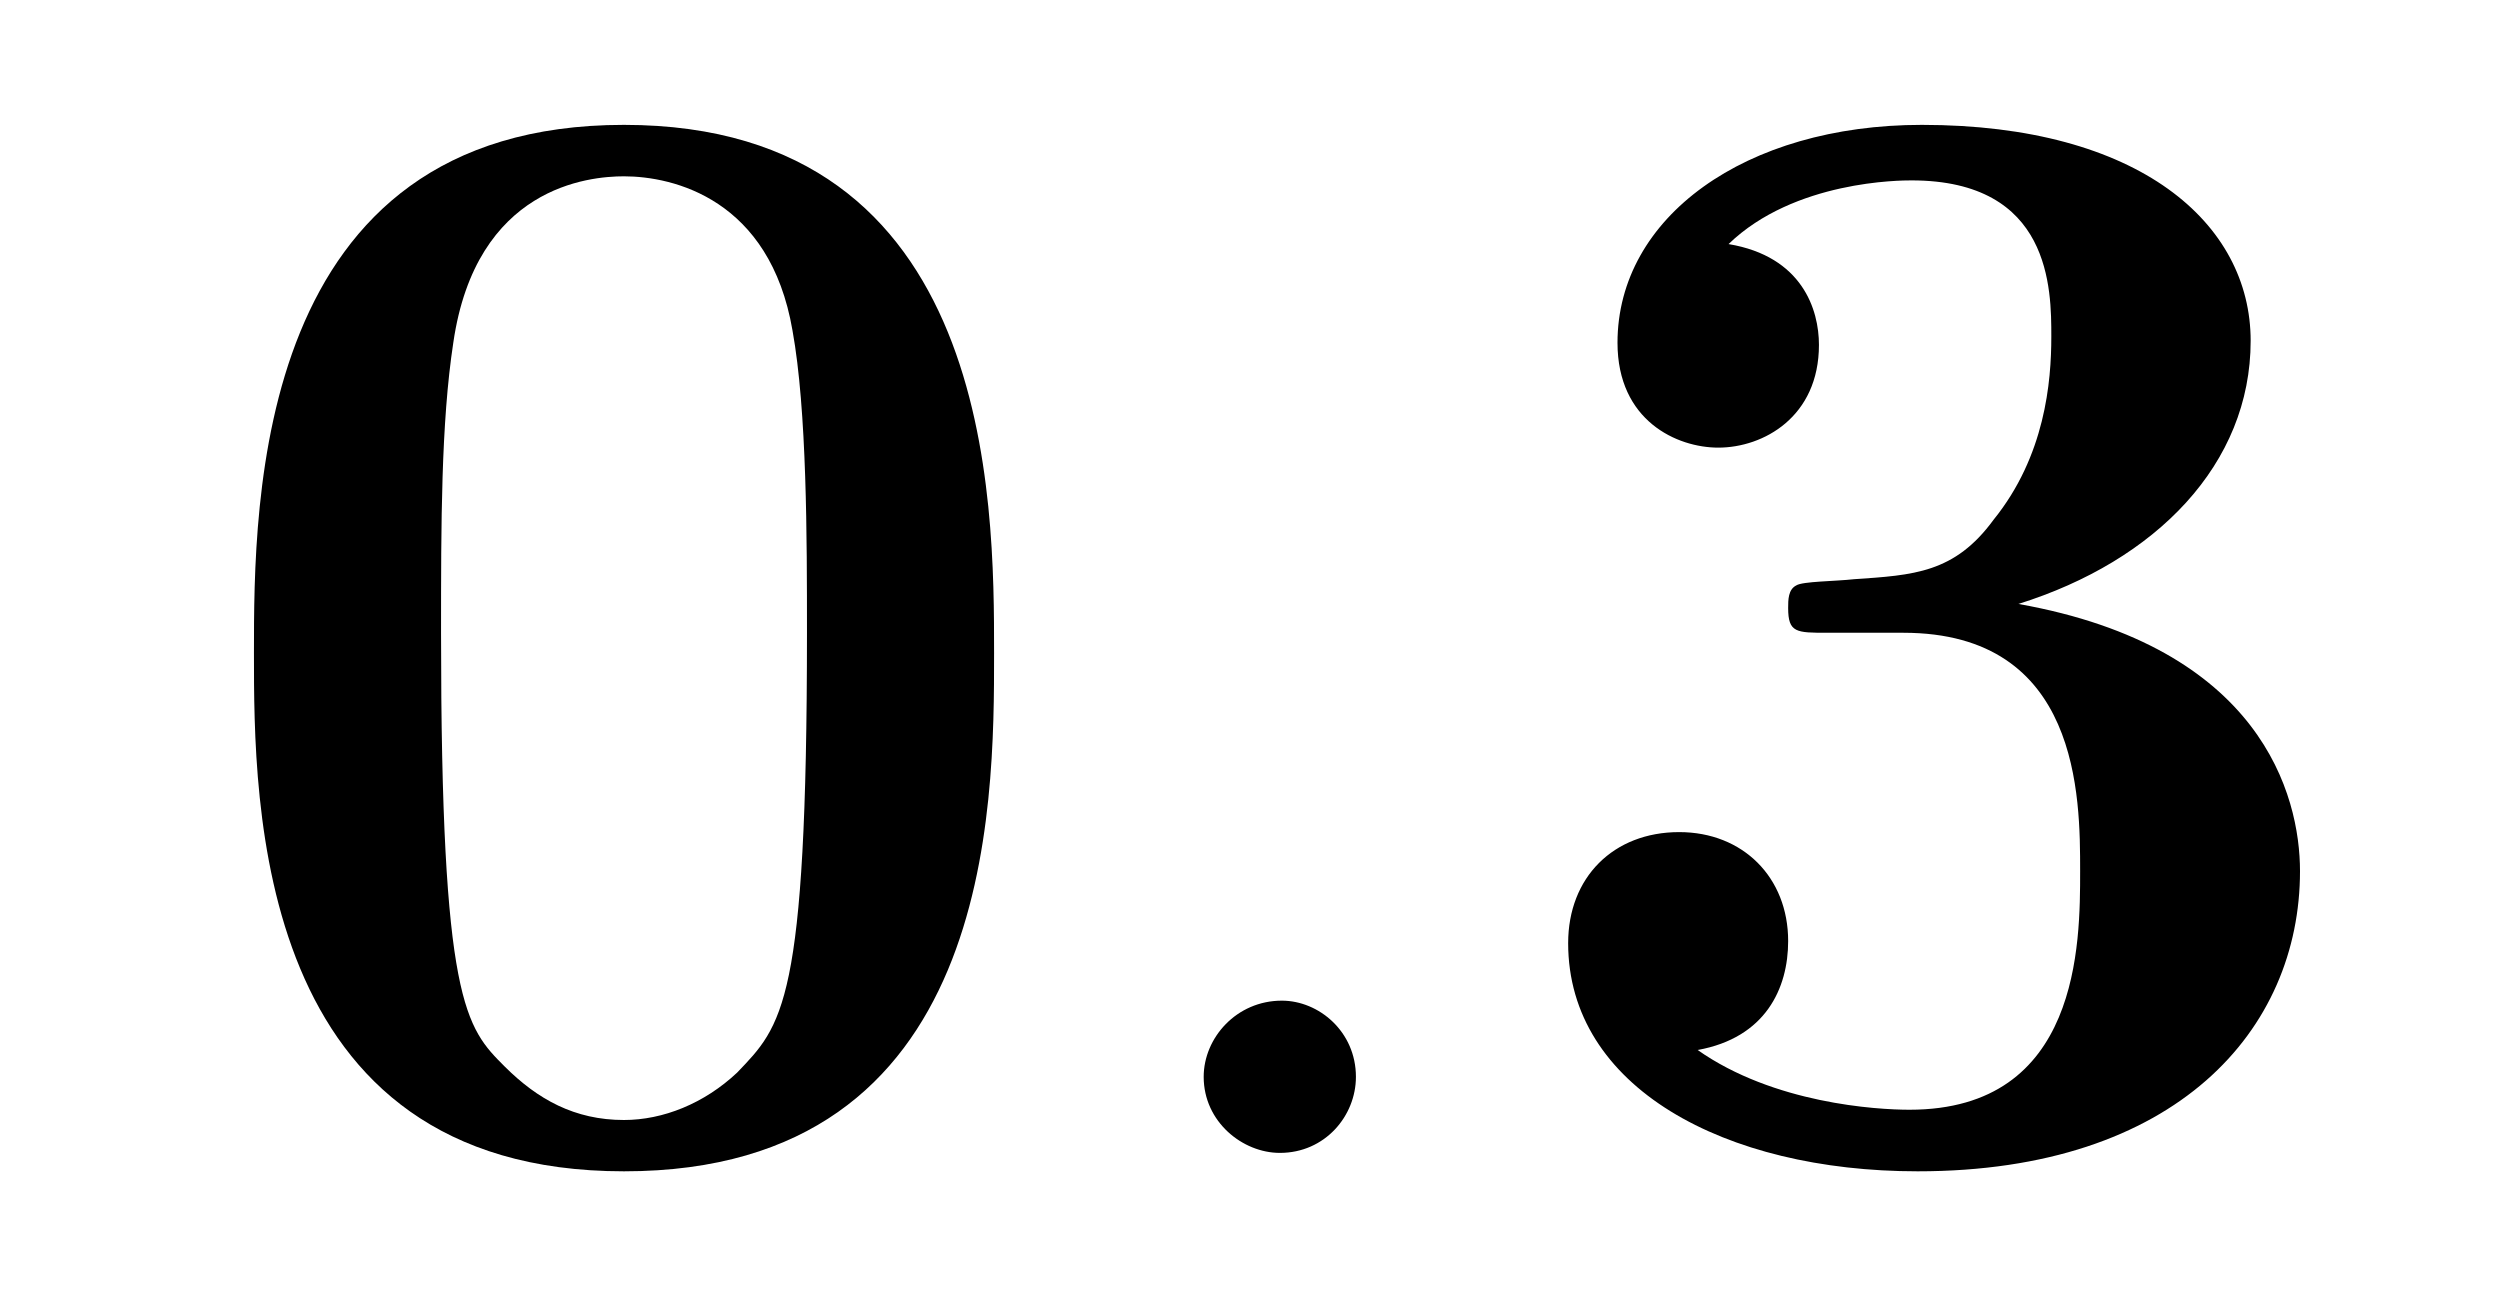 <?xml version='1.0'?>
<!-- This file was generated by dvisvgm 1.9.2 -->
<svg height='10pt' version='1.1' viewBox='0 -10 19 10' width='19pt' xmlns='http://www.w3.org/2000/svg' xmlns:xlink='http://www.w3.org/1999/xlink'>
<g id='page1'>
<g transform='matrix(1 0 0 1 -127 653)'>
<path d='M134.555 -658.035C134.555 -659.191 134.555 -662.051 131.742 -662.051C128.93 -662.051 128.93 -659.191 128.93 -658.035C128.93 -656.895 128.93 -654.098 131.742 -654.098C134.555 -654.098 134.555 -656.863 134.555 -658.035ZM131.742 -654.488C131.367 -654.488 131.086 -654.645 130.836 -654.894C130.539 -655.191 130.352 -655.379 130.352 -658.191C130.352 -659.019 130.352 -659.785 130.445 -660.395C130.617 -661.582 131.477 -661.66 131.742 -661.66C132.117 -661.66 132.852 -661.488 133.023 -660.488C133.133 -659.879 133.133 -658.91 133.133 -658.191C133.133 -655.363 132.945 -655.207 132.602 -654.848C132.352 -654.613 132.039 -654.488 131.742 -654.488ZM135.117 -654.238' fill-rule='evenodd'/>
<path d='M137.305 -654.816C137.305 -655.16 137.023 -655.395 136.742 -655.395C136.398 -655.395 136.148 -655.113 136.148 -654.816C136.148 -654.473 136.445 -654.238 136.727 -654.238C137.07 -654.238 137.305 -654.519 137.305 -654.816ZM138.355 -654.238' fill-rule='evenodd'/>
<path d='M141.465 -658.191C142.809 -658.191 142.809 -656.941 142.809 -656.379C142.809 -655.832 142.809 -654.566 141.512 -654.566C141.262 -654.566 140.481 -654.613 139.902 -655.02C140.418 -655.113 140.59 -655.488 140.59 -655.848C140.59 -656.332 140.246 -656.676 139.762 -656.676C139.262 -656.676 138.918 -656.332 138.918 -655.832C138.918 -654.738 140.106 -654.098 141.574 -654.098C143.543 -654.098 144.48 -655.176 144.48 -656.379C144.48 -656.957 144.184 -658.082 142.34 -658.41C143.387 -658.738 144.105 -659.473 144.105 -660.41C144.105 -661.301 143.262 -662.051 141.606 -662.051C140.262 -662.051 139.293 -661.348 139.293 -660.395C139.293 -659.801 139.746 -659.598 140.059 -659.598C140.402 -659.598 140.824 -659.832 140.824 -660.379C140.824 -660.645 140.699 -661.051 140.137 -661.145C140.637 -661.629 141.449 -661.629 141.527 -661.629C142.59 -661.629 142.59 -660.801 142.59 -660.441C142.59 -660.098 142.543 -659.535 142.152 -659.051C141.855 -658.644 141.543 -658.629 141.09 -658.598C140.949 -658.582 140.699 -658.582 140.652 -658.551C140.59 -658.52 140.59 -658.441 140.59 -658.379C140.59 -658.191 140.652 -658.191 140.887 -658.191H141.465ZM145.074 -654.238' fill-rule='evenodd'/>
</g>
</g>
</svg>
